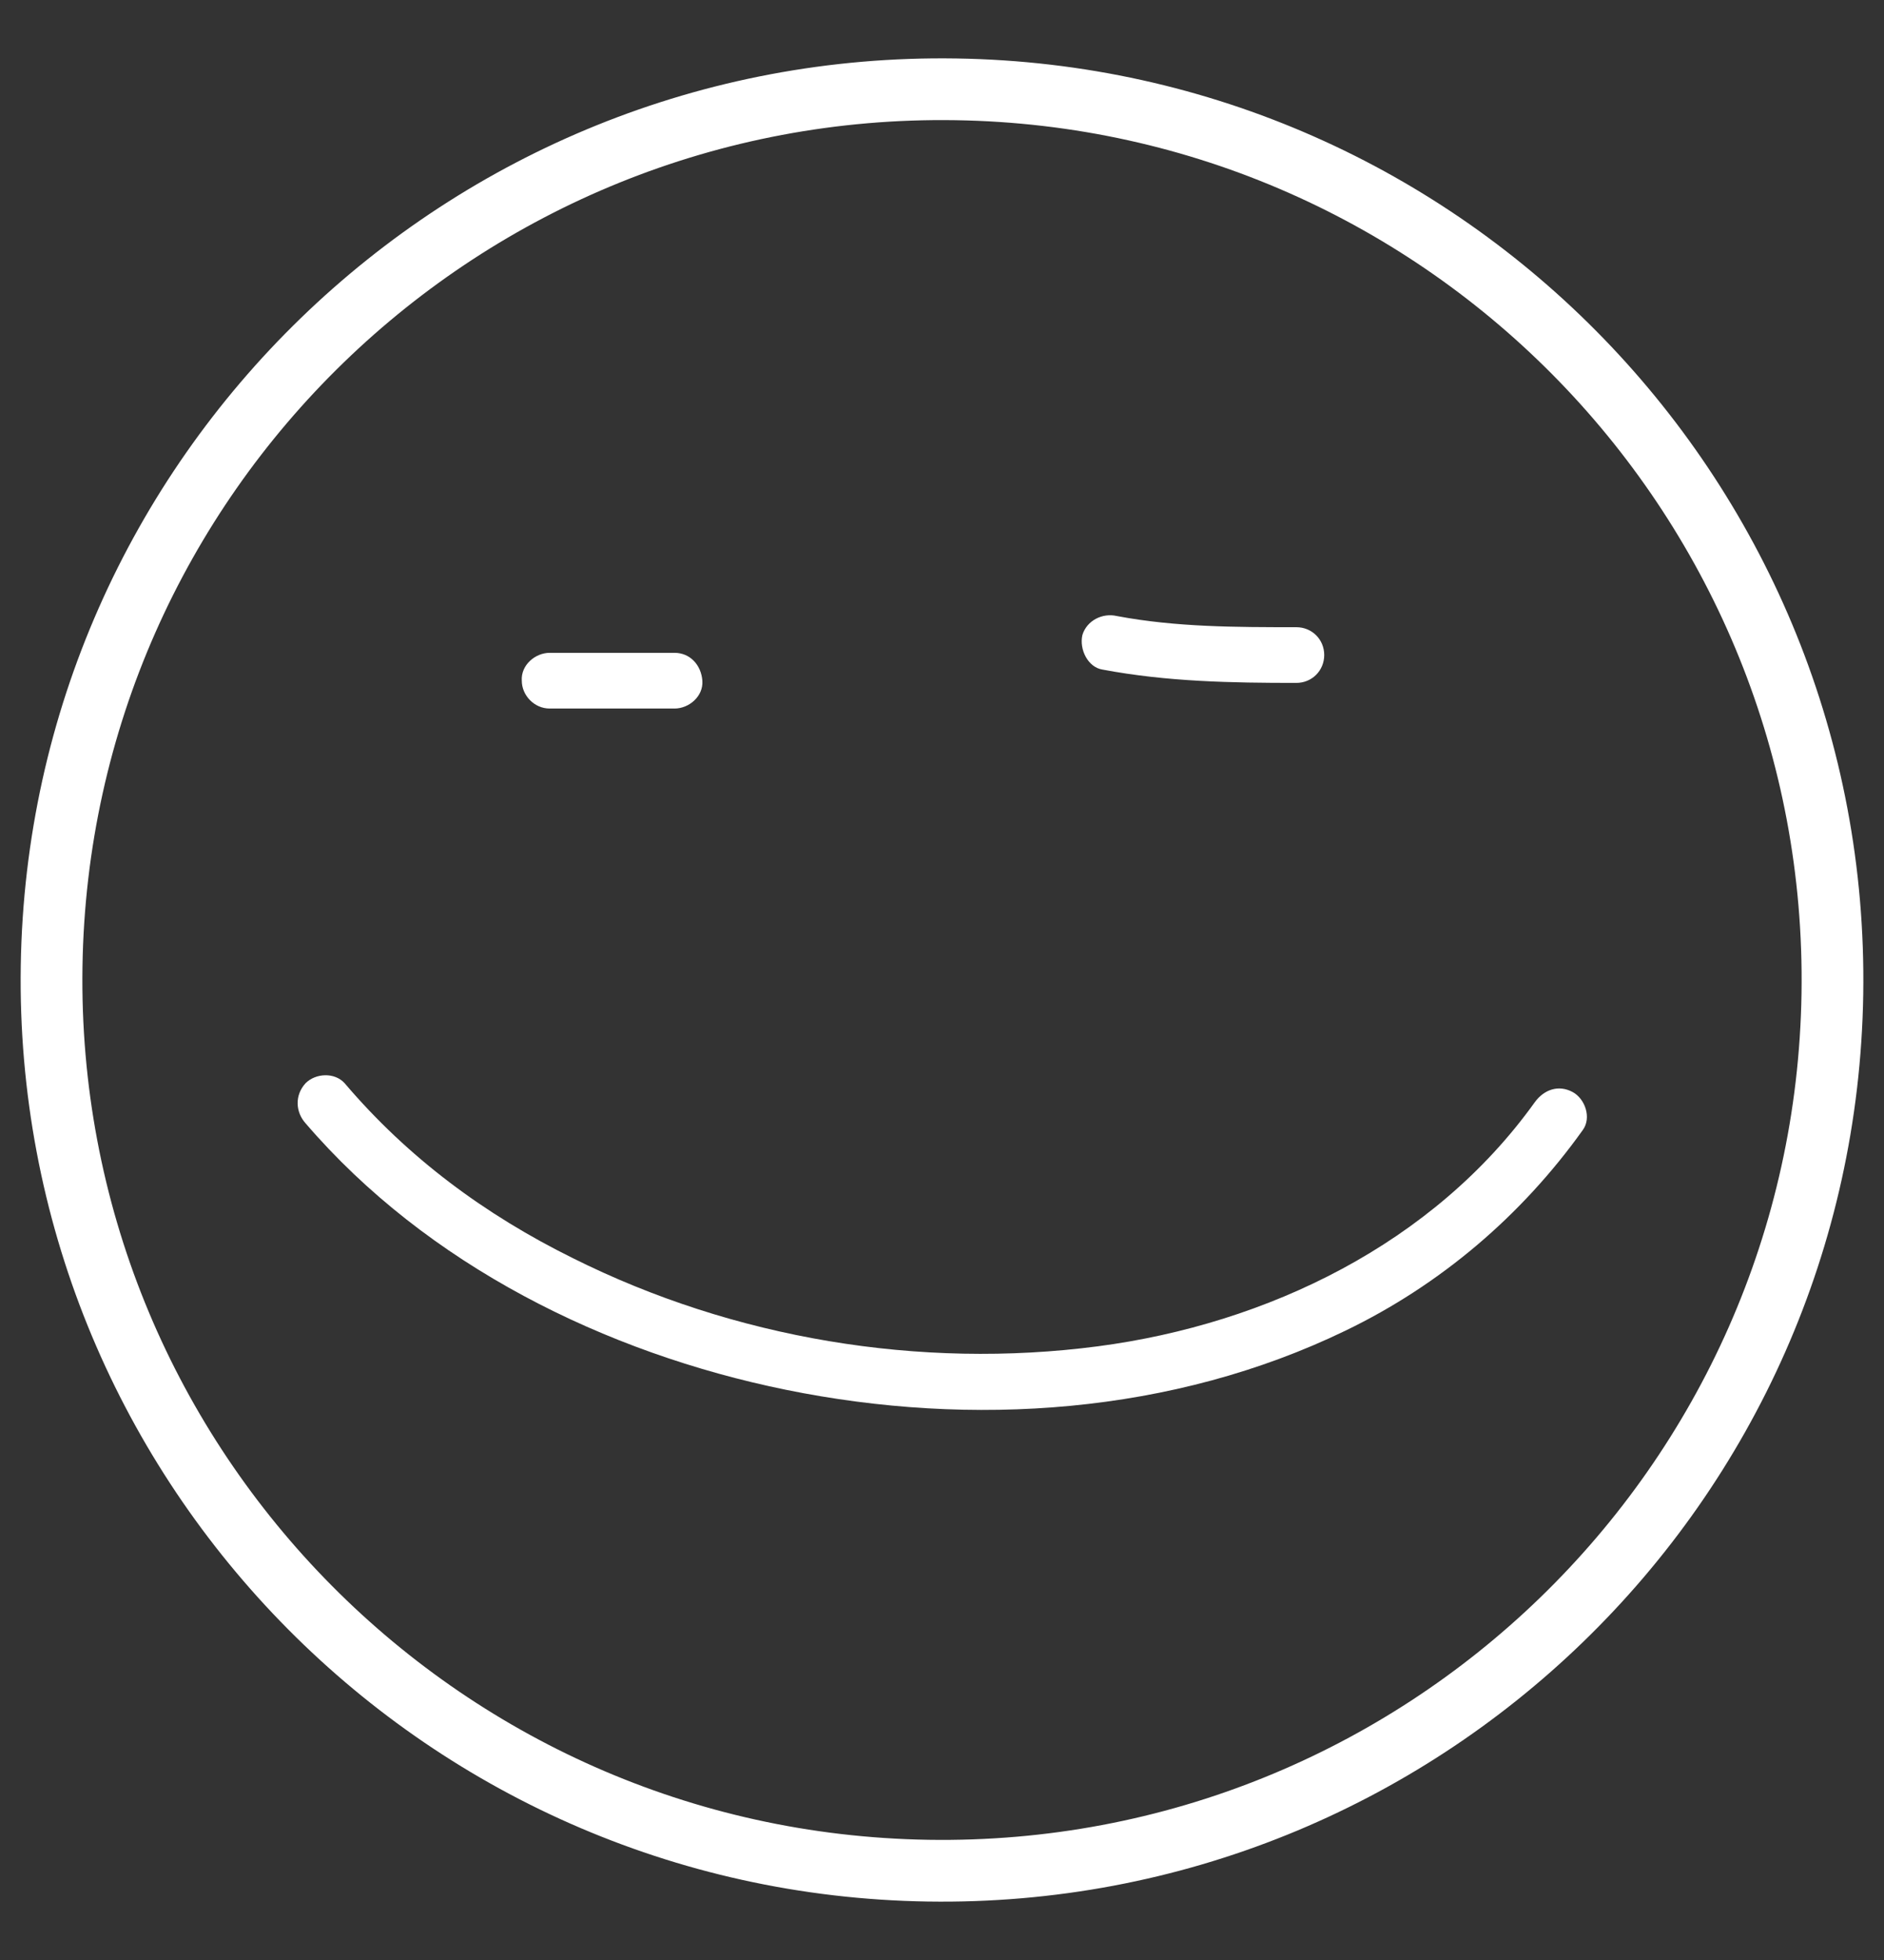 <svg width="25" height="26" viewBox="0 0 25 26" fill="none" xmlns="http://www.w3.org/2000/svg">
<rect x="0" y="0" width="25" height="26" fill="#333333" stroke="none"/>
<path d="M24.315 13.185C24.417 6.659 19.21 1.286 12.685 1.185C6.159 1.083 0.786 6.29 0.685 12.815C0.583 19.341 5.79 24.713 12.315 24.815C18.841 24.917 24.213 19.71 24.315 13.185Z" stroke="white" stroke-width="0.819" stroke-miterlimit="10"/>
<path d="M4.055 14.901C5.667 16.779 8.033 17.948 10.429 18.436C12.899 18.939 15.561 18.761 17.853 17.652C19.11 17.046 20.19 16.129 21.003 14.99C21.122 14.827 21.033 14.576 20.87 14.487C20.678 14.383 20.486 14.457 20.367 14.62C19.022 16.498 16.818 17.563 14.57 17.859C12.204 18.169 9.734 17.755 7.604 16.691C6.436 16.114 5.416 15.36 4.573 14.369C4.439 14.221 4.188 14.236 4.055 14.369C3.907 14.531 3.922 14.753 4.055 14.901Z" fill="white"/>
<path d="M7.294 9.399C7.841 9.399 8.403 9.399 8.951 9.399C9.143 9.399 9.335 9.237 9.32 9.03C9.305 8.823 9.158 8.66 8.951 8.66C8.403 8.66 7.841 8.66 7.294 8.66C7.102 8.66 6.91 8.823 6.924 9.03C6.924 9.222 7.087 9.399 7.294 9.399Z" fill="white"/>
<path d="M14.629 8.882C15.487 9.044 16.345 9.059 17.202 9.059C17.409 9.059 17.572 8.896 17.572 8.689C17.572 8.482 17.409 8.32 17.202 8.32C16.404 8.32 15.605 8.32 14.821 8.172C14.629 8.127 14.422 8.231 14.363 8.423C14.319 8.615 14.437 8.852 14.629 8.882Z" fill="white"/>
</svg>
